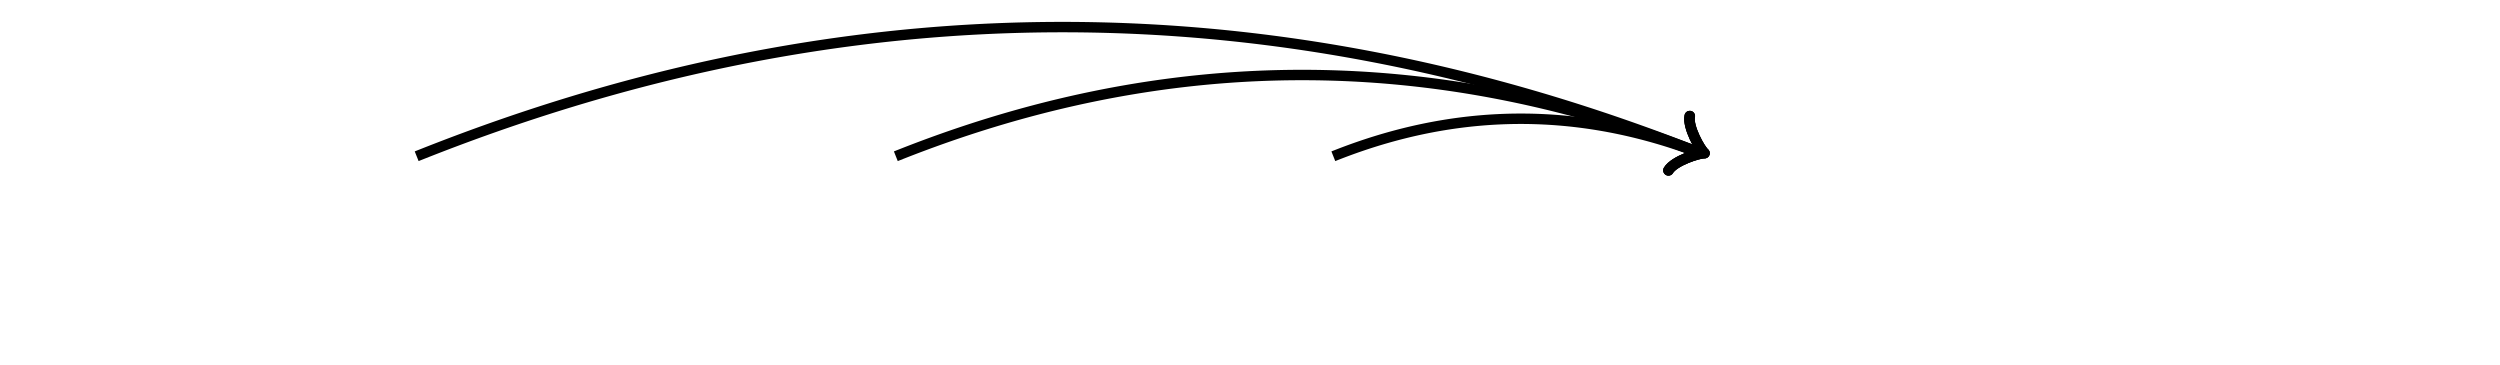 <svg xmlns="http://www.w3.org/2000/svg" version="1.1" width="480" height="70" viewBox="0 0 480 70"><defs/><path fill="none" stroke="#000000" d="M 322.024,35.013 C 322.374,32.913 326.224,29.763 327.274,29.413 C 326.224,29.063 322.374,25.913 322.024,23.813" transform="rotate(21.619 327.274 29.413)" style="stroke-width: 2px;stroke-linejoin: round;stroke-linecap: round" stroke-width="2" stroke-linejoin="round" stroke-linecap="round"/><path fill="none" stroke="#000000" d="M 80,30 S 80.5,29.8 80.5,29.8 S 81,29.602 81,29.602 S 81.5,29.404 81.5,29.404 S 82,29.206 82,29.206 S 82.5,29.01 82.5,29.01 S 83,28.814 83,28.814 S 83.5,28.62 83.5,28.62 S 84,28.426 84,28.426 S 84.5,28.233 84.5,28.233 S 85,28.04 85,28.04 S 85.5,27.849 85.5,27.849 S 86,27.658 86,27.658 S 86.5,27.468 86.5,27.468 S 87,27.279 87,27.279 S 87.5,27.091 87.5,27.091 S 88,26.903 88,26.903 S 88.5,26.716 88.5,26.716 S 89,26.531 89,26.531 S 89.5,26.346 89.5,26.346 S 90,26.161 90,26.161 S 90.5,25.978 90.5,25.978 S 91,25.795 91,25.795 S 91.5,25.613 91.5,25.613 S 92,25.432 92,25.432 S 92.5,25.252 92.5,25.252 S 93,25.073 93,25.073 S 93.5,24.894 93.5,24.894 S 94,24.716 94,24.716 S 94.5,24.539 94.5,24.539 S 95,24.363 95,24.363 S 95.5,24.188 95.5,24.188 S 96,24.013 96,24.013 S 96.5,23.839 96.5,23.839 S 97,23.666 97,23.666 S 97.5,23.494 97.5,23.494 S 98,23.323 98,23.323 S 98.5,23.152 98.5,23.152 S 99,22.982 99,22.982 S 99.5,22.813 99.5,22.813 S 100,22.645 100,22.645 S 100.5,22.478 100.5,22.478 S 101,22.311 101,22.311 S 101.5,22.146 101.5,22.146 S 102,21.981 102,21.981 S 102.5,21.817 102.5,21.817 S 103,21.653 103,21.653 S 103.5,21.491 103.5,21.491 S 104,21.329 104,21.329 S 104.5,21.168 104.5,21.168 S 105,21.008 105,21.008 S 105.5,20.849 105.5,20.849 S 106,20.69 106,20.69 S 106.5,20.533 106.5,20.533 S 107,20.376 107,20.376 S 107.5,20.22 107.5,20.22 S 108,20.064 108,20.064 S 108.5,19.91 108.5,19.91 S 109,19.756 109,19.756 S 109.5,19.604 109.5,19.604 S 110,19.452 110,19.452 S 110.5,19.3 110.5,19.3 S 111,19.15 111,19.15 S 111.5,19 111.5,19 S 112,18.852 112,18.852 S 112.5,18.704 112.5,18.704 S 113,18.556 113,18.556 S 113.5,18.41 113.5,18.41 S 114,18.265 114,18.265 S 114.5,18.12 114.5,18.12 S 115,17.976 115,17.976 S 115.5,17.833 115.5,17.833 S 116,17.69 116,17.69 S 116.5,17.549 116.5,17.549 S 117,17.408 117,17.408 S 117.5,17.268 117.5,17.268 S 118,17.129 118,17.129 S 118.5,16.991 118.5,16.991 S 119,16.853 119,16.853 S 119.5,16.716 119.5,16.716 S 120,16.581 120,16.581 S 120.5,16.446 120.5,16.446 S 121,16.311 121,16.311 S 121.5,16.178 121.5,16.178 S 122,16.045 122,16.045 S 122.5,15.913 122.5,15.913 S 123,15.782 123,15.782 S 123.5,15.652 123.5,15.652 S 124,15.523 124,15.523 S 124.5,15.394 124.5,15.394 S 125,15.266 125,15.266 S 125.5,15.139 125.5,15.139 S 126,15.013 126,15.013 S 126.5,14.887 126.5,14.887 S 127,14.763 127,14.763 S 127.5,14.639 127.5,14.639 S 128,14.516 128,14.516 S 128.5,14.394 128.5,14.394 S 129,14.273 129,14.273 S 129.5,14.152 129.5,14.152 S 130,14.032 130,14.032 S 130.5,13.913 130.5,13.913 S 131,13.795 131,13.795 S 131.5,13.678 131.5,13.678 S 132,13.561 132,13.561 S 132.5,13.446 132.5,13.446 S 133,13.331 133,13.331 S 133.5,13.216 133.5,13.216 S 134,13.103 134,13.103 S 134.5,12.991 134.5,12.991 S 135,12.879 135,12.879 S 135.5,12.768 135.5,12.768 S 136,12.658 136,12.658 S 136.5,12.549 136.5,12.549 S 137,12.44 137,12.44 S 137.5,12.333 137.5,12.333 S 138,12.226 138,12.226 S 138.5,12.12 138.5,12.12 S 139,12.014 139,12.014 S 139.5,11.91 139.5,11.91 S 140,11.806 140,11.806 S 140.5,11.704 140.5,11.704 S 141,11.602 141,11.602 S 141.5,11.5 141.5,11.5 S 142,11.4 142,11.4 S 142.5,11.3 142.5,11.3 S 143,11.202 143,11.202 S 143.5,11.104 143.5,11.104 S 144,11.007 144,11.007 S 144.5,10.91 144.5,10.91 S 145,10.815 145,10.815 S 145.5,10.72 145.5,10.72 S 146,10.626 146,10.626 S 146.5,10.533 146.5,10.533 S 147,10.44 147,10.44 S 147.5,10.349 147.5,10.349 S 148,10.258 148,10.258 S 148.5,10.168 148.5,10.168 S 149,10.079 149,10.079 S 149.5,9.991 149.5,9.991 S 150,9.903 150,9.903 S 150.5,9.817 150.5,9.817 S 151,9.731 151,9.731 S 151.5,9.646 151.5,9.646 S 152,9.561 152,9.561 S 152.5,9.478 152.5,9.478 S 153,9.395 153,9.395 S 153.5,9.313 153.5,9.313 S 154,9.232 154,9.232 S 154.5,9.152 154.5,9.152 S 155,9.073 155,9.073 S 155.5,8.994 155.5,8.994 S 156,8.916 156,8.916 S 156.5,8.839 156.5,8.839 S 157,8.763 157,8.763 S 157.5,8.688 157.5,8.688 S 158,8.613 158,8.613 S 158.5,8.539 158.5,8.539 S 159,8.466 159,8.466 S 159.5,8.394 159.5,8.394 S 160,8.323 160,8.323 S 160.5,8.252 160.5,8.252 S 161,8.182 161,8.182 S 161.5,8.113 161.5,8.113 S 162,8.045 162,8.045 S 162.5,7.978 162.5,7.978 S 163,7.911 163,7.911 S 163.5,7.846 163.5,7.846 S 164,7.781 164,7.781 S 164.5,7.717 164.5,7.717 S 165,7.653 165,7.653 S 165.5,7.591 165.5,7.591 S 166,7.529 166,7.529 S 166.5,7.468 166.5,7.468 S 167,7.408 167,7.408 S 167.5,7.349 167.5,7.349 S 168,7.29 168,7.29 S 168.5,7.233 168.5,7.233 S 169,7.176 169,7.176 S 169.5,7.12 169.5,7.12 S 170,7.065 170,7.065 S 170.5,7.01 170.5,7.01 S 171,6.956 171,6.956 S 171.5,6.904 171.5,6.904 S 172,6.852 172,6.852 S 172.5,6.8 172.5,6.8 S 173,6.75 173,6.75 S 173.5,6.7 173.5,6.7 S 174,6.652 174,6.652 S 174.5,6.604 174.5,6.604 S 175,6.556 175,6.556 S 175.5,6.51 175.5,6.51 S 176,6.465 176,6.465 S 176.5,6.42 176.5,6.42 S 177,6.376 177,6.376 S 177.5,6.333 177.5,6.333 S 178,6.29 178,6.29 S 178.5,6.249 178.5,6.249 S 179,6.208 179,6.208 S 179.5,6.168 179.5,6.168 S 180,6.129 180,6.129 S 180.5,6.091 180.5,6.091 S 181,6.053 181,6.053 S 181.5,6.017 181.5,6.017 S 182,5.981 182,5.981 S 182.5,5.946 182.5,5.946 S 183,5.911 183,5.911 S 183.5,5.878 183.5,5.878 S 184,5.845 184,5.845 S 184.5,5.813 184.5,5.813 S 185,5.782 185,5.782 S 185.5,5.752 185.5,5.752 S 186,5.723 186,5.723 S 186.5,5.694 186.5,5.694 S 187,5.666 187,5.666 S 187.5,5.639 187.5,5.639 S 188,5.613 188,5.613 S 188.5,5.588 188.5,5.588 S 189,5.563 189,5.563 S 189.5,5.539 189.5,5.539 S 190,5.516 190,5.516 S 190.5,5.494 190.5,5.494 S 191,5.473 191,5.473 S 191.5,5.452 191.5,5.452 S 192,5.432 192,5.432 S 192.5,5.413 192.5,5.413 S 193,5.395 193,5.395 S 193.5,5.378 193.5,5.378 S 194,5.361 194,5.361 S 194.5,5.346 194.5,5.346 S 195,5.331 195,5.331 S 195.5,5.317 195.5,5.317 S 196,5.303 196,5.303 S 196.5,5.291 196.5,5.291 S 197,5.279 197,5.279 S 197.5,5.268 197.5,5.268 S 198,5.258 198,5.258 S 198.5,5.249 198.5,5.249 S 199,5.24 199,5.24 S 199.5,5.233 199.5,5.233 S 200,5.226 200,5.226 S 200.5,5.22 200.5,5.22 S 201,5.215 201,5.215 S 201.5,5.21 201.5,5.21 S 202,5.206 202,5.206 S 202.5,5.204 202.5,5.204 S 203,5.202 203,5.202 S 203.5,5.2 203.5,5.2 S 204,5.2 204,5.2 S 204.5,5.2 204.5,5.2 S 205,5.202 205,5.202 S 205.5,5.204 205.5,5.204 S 206,5.206 206,5.206 S 206.5,5.21 206.5,5.21 S 207,5.215 207,5.215 S 207.5,5.22 207.5,5.22 S 208,5.226 208,5.226 S 208.5,5.233 208.5,5.233 S 209,5.24 209,5.24 S 209.5,5.249 209.5,5.249 S 210,5.258 210,5.258 S 210.5,5.268 210.5,5.268 S 211,5.279 211,5.279 S 211.5,5.291 211.5,5.291 S 212,5.303 212,5.303 S 212.5,5.317 212.5,5.317 S 213,5.331 213,5.331 S 213.5,5.346 213.5,5.346 S 214,5.361 214,5.361 S 214.5,5.378 214.5,5.378 S 215,5.395 215,5.395 S 215.5,5.413 215.5,5.413 S 216,5.432 216,5.432 S 216.5,5.452 216.5,5.452 S 217,5.473 217,5.473 S 217.5,5.494 217.5,5.494 S 218,5.516 218,5.516 S 218.5,5.539 218.5,5.539 S 219,5.563 219,5.563 S 219.5,5.588 219.5,5.588 S 220,5.613 220,5.613 S 220.5,5.639 220.5,5.639 S 221,5.666 221,5.666 S 221.5,5.694 221.5,5.694 S 222,5.723 222,5.723 S 222.5,5.752 222.5,5.752 S 223,5.782 223,5.782 S 223.5,5.813 223.5,5.813 S 224,5.845 224,5.845 S 224.5,5.878 224.5,5.878 S 225,5.911 225,5.911 S 225.5,5.946 225.5,5.946 S 226,5.981 226,5.981 S 226.5,6.017 226.5,6.017 S 227,6.053 227,6.053 S 227.5,6.091 227.5,6.091 S 228,6.129 228,6.129 S 228.5,6.168 228.5,6.168 S 229,6.208 229,6.208 S 229.5,6.249 229.5,6.249 S 230,6.29 230,6.29 S 230.5,6.333 230.5,6.333 S 231,6.376 231,6.376 S 231.5,6.42 231.5,6.42 S 232,6.465 232,6.465 S 232.5,6.51 232.5,6.51 S 233,6.556 233,6.556 S 233.5,6.604 233.5,6.604 S 234,6.652 234,6.652 S 234.5,6.7 234.5,6.7 S 235,6.75 235,6.75 S 235.5,6.8 235.5,6.8 S 236,6.852 236,6.852 S 236.5,6.904 236.5,6.904 S 237,6.956 237,6.956 S 237.5,7.01 237.5,7.01 S 238,7.065 238,7.065 S 238.5,7.12 238.5,7.12 S 239,7.176 239,7.176 S 239.5,7.233 239.5,7.233 S 240,7.29 240,7.29 S 240.5,7.349 240.5,7.349 S 241,7.408 241,7.408 S 241.5,7.468 241.5,7.468 S 242,7.529 242,7.529 S 242.5,7.591 242.5,7.591 S 243,7.653 243,7.653 S 243.5,7.717 243.5,7.717 S 244,7.781 244,7.781 S 244.5,7.846 244.5,7.846 S 245,7.911 245,7.911 S 245.5,7.978 245.5,7.978 S 246,8.045 246,8.045 S 246.5,8.113 246.5,8.113 S 247,8.182 247,8.182 S 247.5,8.252 247.5,8.252 S 248,8.323 248,8.323 S 248.5,8.394 248.5,8.394 S 249,8.466 249,8.466 S 249.5,8.539 249.5,8.539 S 250,8.613 250,8.613 S 250.5,8.688 250.5,8.688 S 251,8.763 251,8.763 S 251.5,8.839 251.5,8.839 S 252,8.916 252,8.916 S 252.5,8.994 252.5,8.994 S 253,9.073 253,9.073 S 253.5,9.152 253.5,9.152 S 254,9.232 254,9.232 S 254.5,9.313 254.5,9.313 S 255,9.395 255,9.395 S 255.5,9.478 255.5,9.478 S 256,9.561 256,9.561 S 256.5,9.646 256.5,9.646 S 257,9.731 257,9.731 S 257.5,9.817 257.5,9.817 S 258,9.903 258,9.903 S 258.5,9.991 258.5,9.991 S 259,10.079 259,10.079 S 259.5,10.168 259.5,10.168 S 260,10.258 260,10.258 S 260.5,10.349 260.5,10.349 S 261,10.44 261,10.44 S 261.5,10.533 261.5,10.533 S 262,10.626 262,10.626 S 262.5,10.72 262.5,10.72 S 263,10.815 263,10.815 S 263.5,10.91 263.5,10.91 S 264,11.007 264,11.007 S 264.5,11.104 264.5,11.104 S 265,11.202 265,11.202 S 265.5,11.3 265.5,11.3 S 266,11.4 266,11.4 S 266.5,11.5 266.5,11.5 S 267,11.602 267,11.602 S 267.5,11.704 267.5,11.704 S 268,11.806 268,11.806 S 268.5,11.91 268.5,11.91 S 269,12.014 269,12.014 S 269.5,12.12 269.5,12.12 S 270,12.226 270,12.226 S 270.5,12.333 270.5,12.333 S 271,12.44 271,12.44 S 271.5,12.549 271.5,12.549 S 272,12.658 272,12.658 S 272.5,12.768 272.5,12.768 S 273,12.879 273,12.879 S 273.5,12.991 273.5,12.991 S 274,13.103 274,13.103 S 274.5,13.216 274.5,13.216 S 275,13.331 275,13.331 S 275.5,13.446 275.5,13.446 S 276,13.561 276,13.561 S 276.5,13.678 276.5,13.678 S 277,13.795 277,13.795 S 277.5,13.913 277.5,13.913 S 278,14.032 278,14.032 S 278.5,14.152 278.5,14.152 S 279,14.273 279,14.273 S 279.5,14.394 279.5,14.394 S 280,14.516 280,14.516 S 280.5,14.639 280.5,14.639 S 281,14.763 281,14.763 S 281.5,14.887 281.5,14.887 S 282,15.013 282,15.013 S 282.5,15.139 282.5,15.139 S 283,15.266 283,15.266 S 283.5,15.394 283.5,15.394 S 284,15.523 284,15.523 S 284.5,15.652 284.5,15.652 S 285,15.782 285,15.782 S 285.5,15.913 285.5,15.913 S 286,16.045 286,16.045 S 286.5,16.178 286.5,16.178 S 287,16.311 287,16.311 S 287.5,16.446 287.5,16.446 S 288,16.581 288,16.581 S 288.5,16.716 288.5,16.716 S 289,16.853 289,16.853 S 289.5,16.991 289.5,16.991 S 290,17.129 290,17.129 S 290.5,17.268 290.5,17.268 S 291,17.408 291,17.408 S 291.5,17.549 291.5,17.549 S 292,17.69 292,17.69 S 292.5,17.833 292.5,17.833 S 293,17.976 293,17.976 S 293.5,18.12 293.5,18.12 S 294,18.265 294,18.265 S 294.5,18.41 294.5,18.41 S 295,18.556 295,18.556 S 295.5,18.704 295.5,18.704 S 296,18.852 296,18.852 S 296.5,19 296.5,19 S 297,19.15 297,19.15 S 297.5,19.3 297.5,19.3 S 298,19.452 298,19.452 S 298.5,19.604 298.5,19.604 S 299,19.756 299,19.756 S 299.5,19.91 299.5,19.91 S 300,20.064 300,20.064 S 300.5,20.22 300.5,20.22 S 301,20.376 301,20.376 S 301.5,20.533 301.5,20.533 S 302,20.69 302,20.69 S 302.5,20.849 302.5,20.849 S 303,21.008 303,21.008 S 303.5,21.168 303.5,21.168 S 304,21.329 304,21.329 S 304.5,21.491 304.5,21.491 S 305,21.653 305,21.653 S 305.5,21.817 305.5,21.817 S 306,21.981 306,21.981 S 306.5,22.146 306.5,22.146 S 307,22.311 307,22.311 S 307.5,22.478 307.5,22.478 S 308,22.645 308,22.645 S 308.5,22.813 308.5,22.813 S 309,22.982 309,22.982 S 309.5,23.152 309.5,23.152 S 310,23.323 310,23.323 S 310.5,23.494 310.5,23.494 S 311,23.666 311,23.666 S 311.5,23.839 311.5,23.839 S 312,24.013 312,24.013 S 312.5,24.188 312.5,24.188 S 313,24.363 313,24.363 S 313.5,24.539 313.5,24.539 S 314,24.716 314,24.716 S 314.5,24.894 314.5,24.894 S 315,25.073 315,25.073 S 315.5,25.252 315.5,25.252 S 316,25.432 316,25.432 S 316.5,25.613 316.5,25.613 S 317,25.795 317,25.795 S 317.5,25.978 317.5,25.978 S 318,26.161 318,26.161 S 318.5,26.346 318.5,26.346 S 319,26.531 319,26.531 S 319.5,26.716 319.5,26.716 S 320,26.903 320,26.903 S 320.5,27.091 320.5,27.091 S 321,27.279 321,27.279 S 321.5,27.468 321.5,27.468 S 322,27.658 322,27.658 S 322.5,27.849 322.5,27.849 S 323,28.04 323,28.04 S 323.5,28.233 323.5,28.233 S 324,28.426 324,28.426 S 324.5,28.62 324.5,28.62 S 325,28.814 325,28.814 S 325.5,29.01 325.5,29.01 S 326,29.206 326,29.206 S 326.5,29.404 326.5,29.404 S 326.5,29.404 326.524,29.413" style="stroke-width: 2px" stroke-width="2"/><path fill="none" stroke="#000000" d="M 322.023,35.015 C 322.373,32.915 326.223,29.765 327.273,29.415 C 326.223,29.065 322.373,25.915 322.023,23.815" transform="rotate(21.511 327.273 29.415)" style="stroke-width: 2px;stroke-linejoin: round;stroke-linecap: round" stroke-width="2" stroke-linejoin="round" stroke-linecap="round"/><path fill="none" stroke="#000000" d="M 172,30 S 172.5,29.801 172.5,29.801 S 173,29.603 173,29.603 S 173.5,29.406 173.5,29.406 S 174,29.21 174,29.21 S 174.5,29.016 174.5,29.016 S 175,28.823 175,28.823 S 175.5,28.631 175.5,28.631 S 176,28.441 176,28.441 S 176.5,28.252 176.5,28.252 S 177,28.064 177,28.064 S 177.5,27.878 177.5,27.878 S 178,27.692 178,27.692 S 178.5,27.508 178.5,27.508 S 179,27.326 179,27.326 S 179.5,27.144 179.5,27.144 S 180,26.964 180,26.964 S 180.5,26.785 180.5,26.785 S 181,26.608 181,26.608 S 181.5,26.431 181.5,26.431 S 182,26.256 182,26.256 S 182.5,26.083 182.5,26.083 S 183,25.91 183,25.91 S 183.5,25.739 183.5,25.739 S 184,25.569 184,25.569 S 184.5,25.401 184.5,25.401 S 185,25.233 185,25.233 S 185.5,25.067 185.5,25.067 S 186,24.903 186,24.903 S 186.5,24.739 186.5,24.739 S 187,24.577 187,24.577 S 187.5,24.416 187.5,24.416 S 188,24.256 188,24.256 S 188.5,24.098 188.5,24.098 S 189,23.941 189,23.941 S 189.5,23.785 189.5,23.785 S 190,23.631 190,23.631 S 190.5,23.478 190.5,23.478 S 191,23.326 191,23.326 S 191.5,23.175 191.5,23.175 S 192,23.026 192,23.026 S 192.5,22.878 192.5,22.878 S 193,22.731 193,22.731 S 193.5,22.585 193.5,22.585 S 194,22.441 194,22.441 S 194.5,22.298 194.5,22.298 S 195,22.156 195,22.156 S 195.5,22.016 195.5,22.016 S 196,21.877 196,21.877 S 196.5,21.739 196.5,21.739 S 197,21.603 197,21.603 S 197.5,21.467 197.5,21.467 S 198,21.333 198,21.333 S 198.5,21.201 198.5,21.201 S 199,21.069 199,21.069 S 199.5,20.939 199.5,20.939 S 200,20.81 200,20.81 S 200.5,20.683 200.5,20.683 S 201,20.556 201,20.556 S 201.5,20.431 201.5,20.431 S 202,20.308 202,20.308 S 202.5,20.185 202.5,20.185 S 203,20.064 203,20.064 S 203.5,19.944 203.5,19.944 S 204,19.826 204,19.826 S 204.5,19.708 204.5,19.708 S 205,19.592 205,19.592 S 205.5,19.478 205.5,19.478 S 206,19.364 206,19.364 S 206.5,19.252 206.5,19.252 S 207,19.141 207,19.141 S 207.5,19.031 207.5,19.031 S 208,18.923 208,18.923 S 208.5,18.816 208.5,18.816 S 209,18.71 209,18.71 S 209.5,18.606 209.5,18.606 S 210,18.503 210,18.503 S 210.5,18.401 210.5,18.401 S 211,18.3 211,18.3 S 211.5,18.201 211.5,18.201 S 212,18.103 212,18.103 S 212.5,18.006 212.5,18.006 S 213,17.91 213,17.91 S 213.5,17.816 213.5,17.816 S 214,17.723 214,17.723 S 214.5,17.631 214.5,17.631 S 215,17.541 215,17.541 S 215.5,17.452 215.5,17.452 S 216,17.364 216,17.364 S 216.5,17.278 216.5,17.278 S 217,17.192 217,17.192 S 217.5,17.108 217.5,17.108 S 218,17.026 218,17.026 S 218.5,16.944 218.5,16.944 S 219,16.864 219,16.864 S 219.5,16.785 219.5,16.785 S 220,16.708 220,16.708 S 220.5,16.631 220.5,16.631 S 221,16.556 221,16.556 S 221.5,16.483 221.5,16.483 S 222,16.41 222,16.41 S 222.5,16.339 222.5,16.339 S 223,16.269 223,16.269 S 223.5,16.201 223.5,16.201 S 224,16.133 224,16.133 S 224.5,16.067 224.5,16.067 S 225,16.003 225,16.003 S 225.5,15.939 225.5,15.939 S 226,15.877 226,15.877 S 226.5,15.816 226.5,15.816 S 227,15.756 227,15.756 S 227.5,15.698 227.5,15.698 S 228,15.641 228,15.641 S 228.5,15.585 228.5,15.585 S 229,15.531 229,15.531 S 229.5,15.478 229.5,15.478 S 230,15.426 230,15.426 S 230.5,15.375 230.5,15.375 S 231,15.326 231,15.326 S 231.5,15.278 231.5,15.278 S 232,15.231 232,15.231 S 232.5,15.185 232.5,15.185 S 233,15.141 233,15.141 S 233.5,15.098 233.5,15.098 S 234,15.056 234,15.056 S 234.5,15.016 234.5,15.016 S 235,14.977 235,14.977 S 235.5,14.939 235.5,14.939 S 236,14.903 236,14.903 S 236.5,14.867 236.5,14.867 S 237,14.833 237,14.833 S 237.5,14.801 237.5,14.801 S 238,14.769 238,14.769 S 238.5,14.739 238.5,14.739 S 239,14.71 239,14.71 S 239.5,14.683 239.5,14.683 S 240,14.656 240,14.656 S 240.5,14.631 240.5,14.631 S 241,14.608 241,14.608 S 241.5,14.585 241.5,14.585 S 242,14.564 242,14.564 S 242.5,14.544 242.5,14.544 S 243,14.526 243,14.526 S 243.5,14.508 243.5,14.508 S 244,14.492 244,14.492 S 244.5,14.478 244.5,14.478 S 245,14.464 245,14.464 S 245.5,14.452 245.5,14.452 S 246,14.441 246,14.441 S 246.5,14.431 246.5,14.431 S 247,14.423 247,14.423 S 247.5,14.416 247.5,14.416 S 248,14.41 248,14.41 S 248.5,14.406 248.5,14.406 S 249,14.403 249,14.403 S 249.5,14.401 249.5,14.401 S 250,14.4 250,14.4 S 250.5,14.401 250.5,14.401 S 251,14.403 251,14.403 S 251.5,14.406 251.5,14.406 S 252,14.41 252,14.41 S 252.5,14.416 252.5,14.416 S 253,14.423 253,14.423 S 253.5,14.431 253.5,14.431 S 254,14.441 254,14.441 S 254.5,14.452 254.5,14.452 S 255,14.464 255,14.464 S 255.5,14.478 255.5,14.478 S 256,14.492 256,14.492 S 256.5,14.508 256.5,14.508 S 257,14.526 257,14.526 S 257.5,14.544 257.5,14.544 S 258,14.564 258,14.564 S 258.5,14.585 258.5,14.585 S 259,14.608 259,14.608 S 259.5,14.631 259.5,14.631 S 260,14.656 260,14.656 S 260.5,14.683 260.5,14.683 S 261,14.71 261,14.71 S 261.5,14.739 261.5,14.739 S 262,14.769 262,14.769 S 262.5,14.801 262.5,14.801 S 263,14.833 263,14.833 S 263.5,14.867 263.5,14.867 S 264,14.903 264,14.903 S 264.5,14.939 264.5,14.939 S 265,14.977 265,14.977 S 265.5,15.016 265.5,15.016 S 266,15.056 266,15.056 S 266.5,15.098 266.5,15.098 S 267,15.141 267,15.141 S 267.5,15.185 267.5,15.185 S 268,15.231 268,15.231 S 268.5,15.278 268.5,15.278 S 269,15.326 269,15.326 S 269.5,15.375 269.5,15.375 S 270,15.426 270,15.426 S 270.5,15.478 270.5,15.478 S 271,15.531 271,15.531 S 271.5,15.585 271.5,15.585 S 272,15.641 272,15.641 S 272.5,15.698 272.5,15.698 S 273,15.756 273,15.756 S 273.5,15.816 273.5,15.816 S 274,15.877 274,15.877 S 274.5,15.939 274.5,15.939 S 275,16.003 275,16.003 S 275.5,16.067 275.5,16.067 S 276,16.133 276,16.133 S 276.5,16.201 276.5,16.201 S 277,16.269 277,16.269 S 277.5,16.339 277.5,16.339 S 278,16.41 278,16.41 S 278.5,16.483 278.5,16.483 S 279,16.556 279,16.556 S 279.5,16.631 279.5,16.631 S 280,16.708 280,16.708 S 280.5,16.785 280.5,16.785 S 281,16.864 281,16.864 S 281.5,16.944 281.5,16.944 S 282,17.026 282,17.026 S 282.5,17.108 282.5,17.108 S 283,17.192 283,17.192 S 283.5,17.278 283.5,17.278 S 284,17.364 284,17.364 S 284.5,17.452 284.5,17.452 S 285,17.541 285,17.541 S 285.5,17.631 285.5,17.631 S 286,17.723 286,17.723 S 286.5,17.816 286.5,17.816 S 287,17.91 287,17.91 S 287.5,18.006 287.5,18.006 S 288,18.103 288,18.103 S 288.5,18.201 288.5,18.201 S 289,18.3 289,18.3 S 289.5,18.401 289.5,18.401 S 290,18.503 290,18.503 S 290.5,18.606 290.5,18.606 S 291,18.71 291,18.71 S 291.5,18.816 291.5,18.816 S 292,18.923 292,18.923 S 292.5,19.031 292.5,19.031 S 293,19.141 293,19.141 S 293.5,19.252 293.5,19.252 S 294,19.364 294,19.364 S 294.5,19.478 294.5,19.478 S 295,19.592 295,19.592 S 295.5,19.708 295.5,19.708 S 296,19.826 296,19.826 S 296.5,19.944 296.5,19.944 S 297,20.064 297,20.064 S 297.5,20.185 297.5,20.185 S 298,20.308 298,20.308 S 298.5,20.431 298.5,20.431 S 299,20.556 299,20.556 S 299.5,20.683 299.5,20.683 S 300,20.81 300,20.81 S 300.5,20.939 300.5,20.939 S 301,21.069 301,21.069 S 301.5,21.201 301.5,21.201 S 302,21.333 302,21.333 S 302.5,21.467 302.5,21.467 S 303,21.603 303,21.603 S 303.5,21.739 303.5,21.739 S 304,21.877 304,21.877 S 304.5,22.016 304.5,22.016 S 305,22.156 305,22.156 S 305.5,22.298 305.5,22.298 S 306,22.441 306,22.441 S 306.5,22.585 306.5,22.585 S 307,22.731 307,22.731 S 307.5,22.878 307.5,22.878 S 308,23.026 308,23.026 S 308.5,23.175 308.5,23.175 S 309,23.326 309,23.326 S 309.5,23.478 309.5,23.478 S 310,23.631 310,23.631 S 310.5,23.785 310.5,23.785 S 311,23.941 311,23.941 S 311.5,24.098 311.5,24.098 S 312,24.256 312,24.256 S 312.5,24.416 312.5,24.416 S 313,24.577 313,24.577 S 313.5,24.739 313.5,24.739 S 314,24.903 314,24.903 S 314.5,25.067 314.5,25.067 S 315,25.233 315,25.233 S 315.5,25.401 315.5,25.401 S 316,25.569 316,25.569 S 316.5,25.739 316.5,25.739 S 317,25.91 317,25.91 S 317.5,26.083 317.5,26.083 S 318,26.256 318,26.256 S 318.5,26.431 318.5,26.431 S 319,26.608 319,26.608 S 319.5,26.785 319.5,26.785 S 320,26.964 320,26.964 S 320.5,27.144 320.5,27.144 S 321,27.326 321,27.326 S 321.5,27.508 321.5,27.508 S 322,27.692 322,27.692 S 322.5,27.878 322.5,27.878 S 323,28.064 323,28.064 S 323.5,28.252 323.5,28.252 S 324,28.441 324,28.441 S 324.5,28.631 324.5,28.631 S 325,28.823 325,28.823 S 325.5,29.016 325.5,29.016 S 326,29.21 326,29.21 S 326.5,29.406 326.5,29.406 S 326.5,29.406 326.523,29.415" style="stroke-width: 2px" stroke-width="2"/><path fill="none" stroke="#000000" d="M 322.021,35.021 C 322.371,32.921 326.221,29.771 327.271,29.421 C 326.221,29.071 322.371,25.921 322.021,23.821" transform="rotate(21.17 327.271 29.421)" style="stroke-width: 2px;stroke-linejoin: round;stroke-linecap: round" stroke-width="2" stroke-linejoin="round" stroke-linecap="round"/><path fill="none" stroke="#000000" d="M 256,30 S 256.5,29.801 256.5,29.801 S 257,29.606 257,29.606 S 257.5,29.413 257.5,29.413 S 258,29.222 258,29.222 S 258.5,29.035 258.5,29.035 S 259,28.85 259,28.85 S 259.5,28.668 259.5,28.668 S 260,28.489 260,28.489 S 260.5,28.312 260.5,28.312 S 261,28.139 261,28.139 S 261.5,27.968 261.5,27.968 S 262,27.8 262,27.8 S 262.5,27.635 262.5,27.635 S 263,27.472 263,27.472 S 263.5,27.312 263.5,27.312 S 264,27.156 264,27.156 S 264.5,27.001 264.5,27.001 S 265,26.85 265,26.85 S 265.5,26.701 265.5,26.701 S 266,26.556 266,26.556 S 266.5,26.413 266.5,26.413 S 267,26.272 267,26.272 S 267.5,26.135 267.5,26.135 S 268,26 268,26 S 268.5,25.868 268.5,25.868 S 269,25.739 269,25.739 S 269.5,25.613 269.5,25.613 S 270,25.489 270,25.489 S 270.5,25.368 270.5,25.368 S 271,25.25 271,25.25 S 271.5,25.135 271.5,25.135 S 272,25.022 272,25.022 S 272.5,24.913 272.5,24.913 S 273,24.806 273,24.806 S 273.5,24.701 273.5,24.701 S 274,24.6 274,24.6 S 274.5,24.501 274.5,24.501 S 275,24.406 275,24.406 S 275.5,24.312 275.5,24.312 S 276,24.222 276,24.222 S 276.5,24.135 276.5,24.135 S 277,24.05 277,24.05 S 277.5,23.968 277.5,23.968 S 278,23.889 278,23.889 S 278.5,23.812 278.5,23.812 S 279,23.739 279,23.739 S 279.5,23.668 279.5,23.668 S 280,23.6 280,23.6 S 280.5,23.535 280.5,23.535 S 281,23.472 281,23.472 S 281.5,23.413 281.5,23.413 S 282,23.356 282,23.356 S 282.5,23.301 282.5,23.301 S 283,23.25 283,23.25 S 283.5,23.201 283.5,23.201 S 284,23.156 284,23.156 S 284.5,23.113 284.5,23.113 S 285,23.072 285,23.072 S 285.5,23.035 285.5,23.035 S 286,23 286,23 S 286.5,22.968 286.5,22.968 S 287,22.939 287,22.939 S 287.5,22.913 287.5,22.913 S 288,22.889 288,22.889 S 288.5,22.868 288.5,22.868 S 289,22.85 289,22.85 S 289.5,22.835 289.5,22.835 S 290,22.822 290,22.822 S 290.5,22.812 290.5,22.812 S 291,22.806 291,22.806 S 291.5,22.801 291.5,22.801 S 292,22.8 292,22.8 S 292.5,22.801 292.5,22.801 S 293,22.806 293,22.806 S 293.5,22.812 293.5,22.812 S 294,22.822 294,22.822 S 294.5,22.835 294.5,22.835 S 295,22.85 295,22.85 S 295.5,22.868 295.5,22.868 S 296,22.889 296,22.889 S 296.5,22.913 296.5,22.913 S 297,22.939 297,22.939 S 297.5,22.968 297.5,22.968 S 298,23 298,23 S 298.5,23.035 298.5,23.035 S 299,23.072 299,23.072 S 299.5,23.113 299.5,23.113 S 300,23.156 300,23.156 S 300.5,23.201 300.5,23.201 S 301,23.25 301,23.25 S 301.5,23.301 301.5,23.301 S 302,23.356 302,23.356 S 302.5,23.413 302.5,23.413 S 303,23.472 303,23.472 S 303.5,23.535 303.5,23.535 S 304,23.6 304,23.6 S 304.5,23.668 304.5,23.668 S 305,23.739 305,23.739 S 305.5,23.812 305.5,23.812 S 306,23.889 306,23.889 S 306.5,23.968 306.5,23.968 S 307,24.05 307,24.05 S 307.5,24.135 307.5,24.135 S 308,24.222 308,24.222 S 308.5,24.312 308.5,24.312 S 309,24.406 309,24.406 S 309.5,24.501 309.5,24.501 S 310,24.6 310,24.6 S 310.5,24.701 310.5,24.701 S 311,24.806 311,24.806 S 311.5,24.913 311.5,24.913 S 312,25.022 312,25.022 S 312.5,25.135 312.5,25.135 S 313,25.25 313,25.25 S 313.5,25.368 313.5,25.368 S 314,25.489 314,25.489 S 314.5,25.613 314.5,25.613 S 315,25.739 315,25.739 S 315.5,25.868 315.5,25.868 S 316,26 316,26 S 316.5,26.135 316.5,26.135 S 317,26.272 317,26.272 S 317.5,26.413 317.5,26.413 S 318,26.556 318,26.556 S 318.5,26.701 318.5,26.701 S 319,26.85 319,26.85 S 319.5,27.001 319.5,27.001 S 320,27.156 320,27.156 S 320.5,27.312 320.5,27.312 S 321,27.472 321,27.472 S 321.5,27.635 321.5,27.635 S 322,27.8 322,27.8 S 322.5,27.968 322.5,27.968 S 323,28.139 323,28.139 S 323.5,28.312 323.5,28.312 S 324,28.489 324,28.489 S 324.5,28.668 324.5,28.668 S 325,28.85 325,28.85 S 325.5,29.035 325.5,29.035 S 326,29.222 326,29.222 S 326.5,29.413 326.5,29.413 S 326.5,29.413 326.521,29.421" style="stroke-width: 2px" stroke-width="2"/></svg>